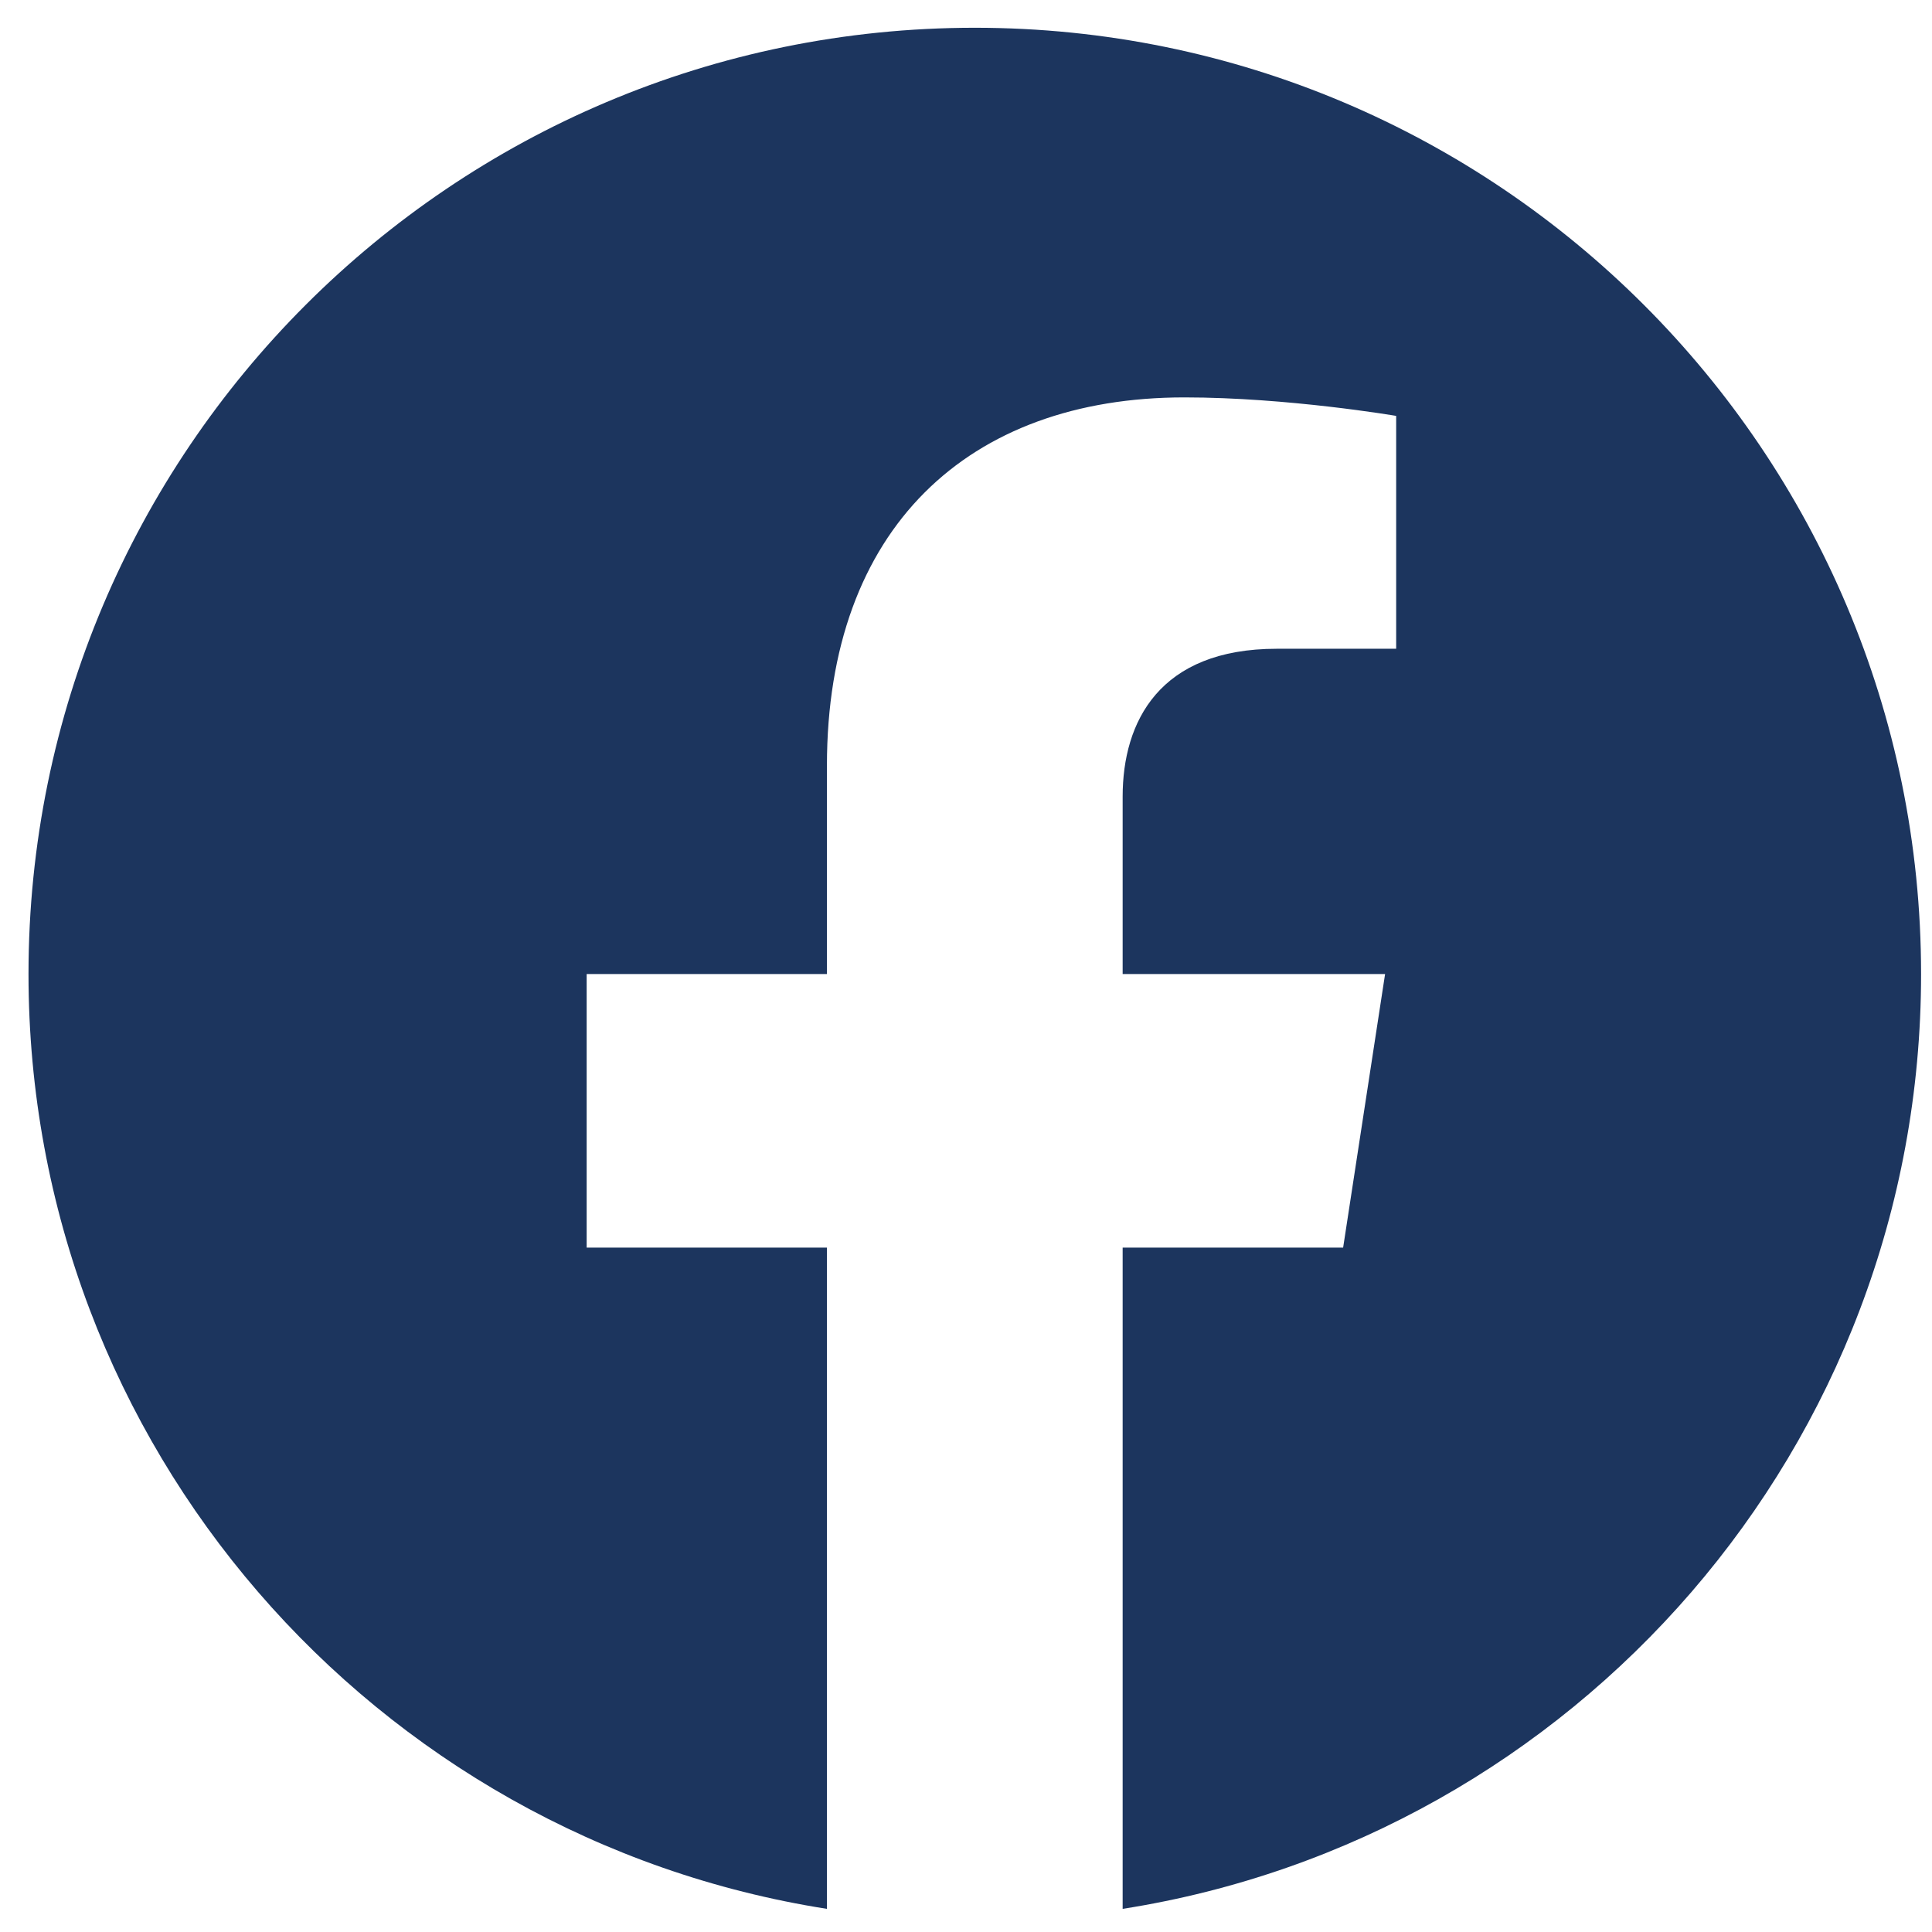<svg width="49" height="49" viewBox="0 0 49 49" fill="none" xmlns="http://www.w3.org/2000/svg">
<g clip-path="url(#clip0_17104_372)">
<path d="M48.723 24.704C48.723 11.449 37.978 0.704 24.723 0.704C11.468 0.704 0.723 11.449 0.723 24.704C0.723 36.683 9.499 46.612 20.973 48.413V31.642H14.879V24.704H20.973V19.417C20.973 13.402 24.556 10.079 30.038 10.079C32.663 10.079 35.41 10.548 35.41 10.548V16.454H32.384C29.403 16.454 28.473 18.304 28.473 20.204V24.704H35.129L34.065 31.642H28.473V48.413C39.947 46.612 48.723 36.683 48.723 24.704Z" fill="#1C355E"/>
</g>
<defs>
<clipPath id="clip0_17104_372">
<rect width="48" height="48" fill="white" transform="translate(0.723 0.704)"/>
</clipPath>
</defs>
</svg>
